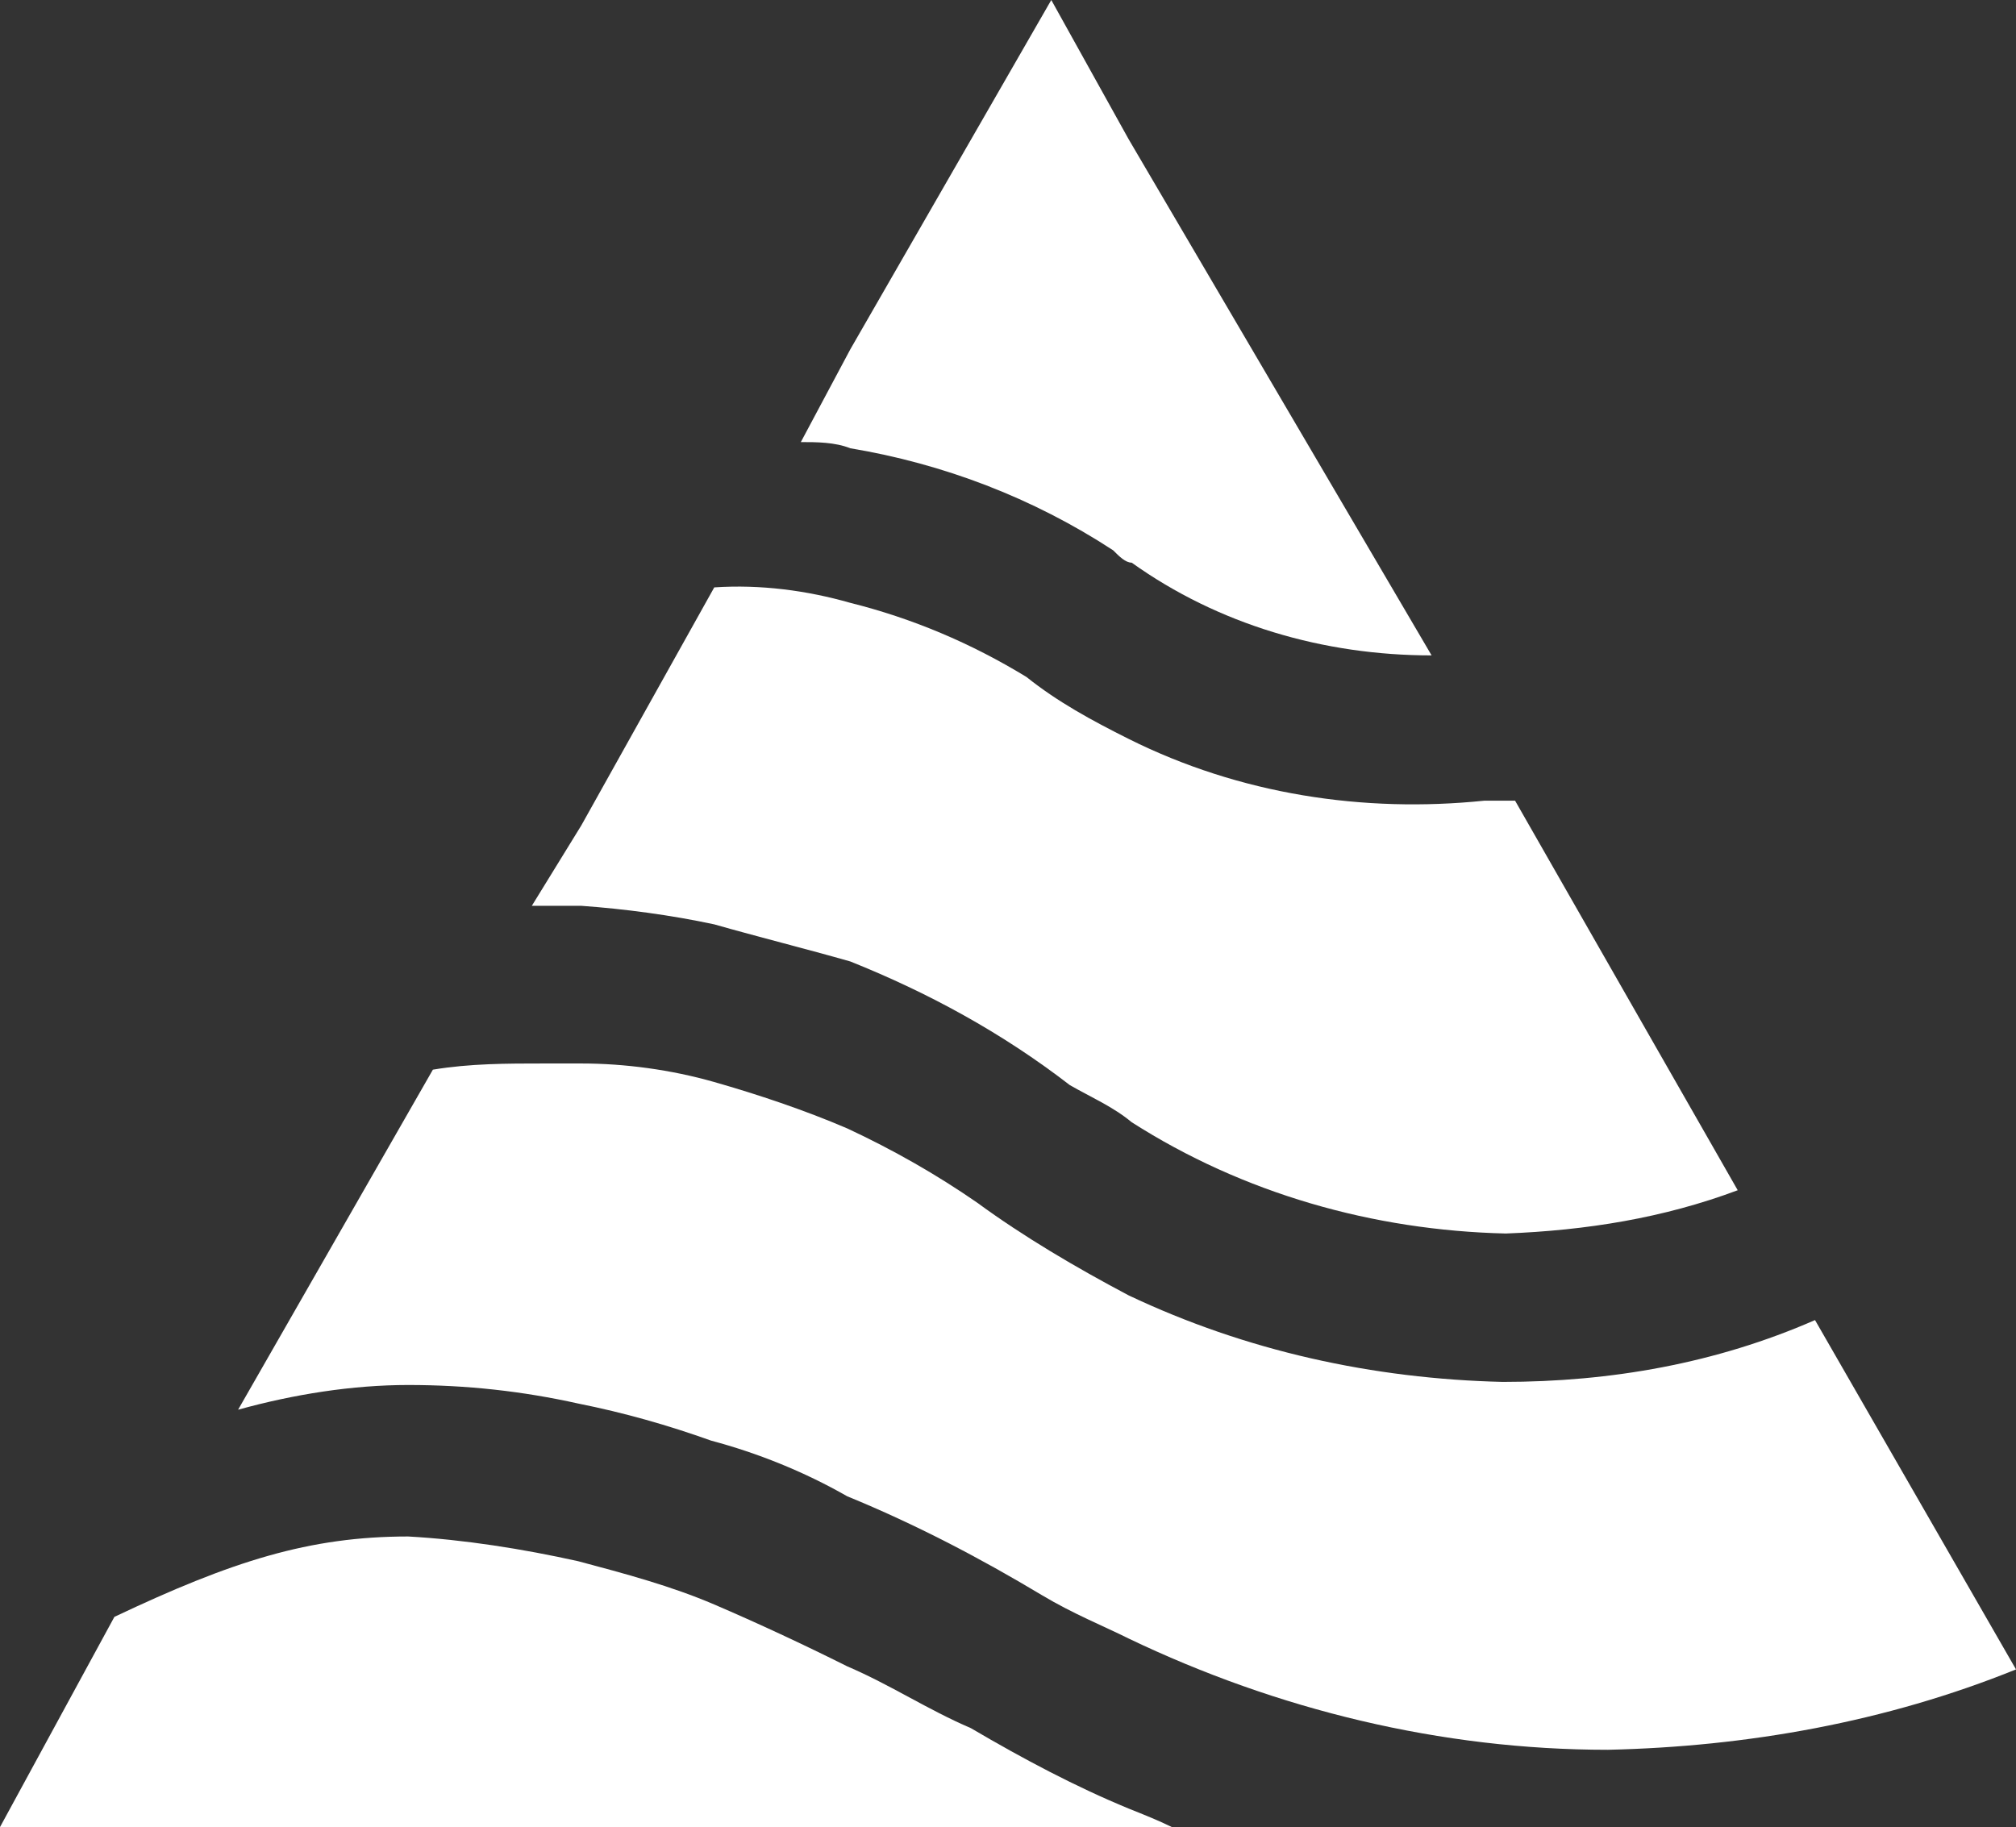 <?xml version="1.0" encoding="utf-8"?>
<!-- Generator: Adobe Illustrator 22.0.1, SVG Export Plug-In . SVG Version: 6.00 Build 0)  -->
<svg version="1.1" id="圖層_1" xmlns="http://www.w3.org/2000/svg" xmlns:xlink="http://www.w3.org/1999/xlink" x="0px" y="0px"
	 viewBox="0 0 65.2 59.1" style="enable-background:new 0 0 65.2 59.1;" xml:space="preserve">
<rect x="0" y="0" width="65.2" height="59.1" fill="#333333" stroke="none"/>
<style type="text/css">
	.st0{fill:#FFFFFF;}
</style>
<g>
	<path class="st0" d="M23.1,29.9c1.4,0.4,3,0.8,4.4,1.2c2.5,1,4.9,2.3,7.1,4c0.7,0.4,1.4,0.7,2,1.2c3.6,2.3,7.8,3.5,12.1,3.6
		c2.6-0.1,5.1-0.5,7.5-1.4L49,25.9h-1c-3.9,0.4-7.9-0.2-11.5-2c-1.2-0.6-2.3-1.2-3.3-2c-1.8-1.1-3.7-1.9-5.7-2.4
		c-1.4-0.4-2.9-0.6-4.4-0.5l-4.3,7.7l-1.6,2.6h1.6C20.2,29.4,21.7,29.6,23.1,29.9z"/>
	<path class="st0" d="M58.7,42.7c-3.2,1.4-6.6,2-10.1,2c-4.2-0.1-8.3-1-12.1-2.8c-1.7-0.9-3.4-1.9-4.9-3c-1.3-0.9-2.7-1.7-4.2-2.4
		c-1.4-0.6-2.9-1.1-4.3-1.5c-1.4-0.4-2.9-0.6-4.3-0.6h-1.2c-1.2,0-2.4,0-3.6,0.2l-6.3,11c1.8-0.5,3.7-0.8,5.5-0.8
		c1.9,0,3.7,0.2,5.5,0.6c1.5,0.3,2.9,0.7,4.3,1.2c1.5,0.4,3,1,4.4,1.8c2.2,0.9,4.3,2,6.3,3.2c1,0.6,2,1,2.8,1.4
		c4.8,2.3,10.1,3.6,15.5,3.6c4.5-0.1,9-0.9,13.2-2.6L58.7,42.7z"/>
	<path class="st0" d="M36,17.8c0.2,0.2,0.4,0.4,0.6,0.4c2.8,2,6.2,3,9.7,3L36.5,4.5L34,0l-6.5,11.3l-1.6,3c0.5,0,1.1,0,1.6,0.2
		C30.5,15,33.4,16.1,36,17.8z"/>
	<path class="st0" d="M31.4,55.9c-1.4-0.6-2.6-1.4-4-2c-1.4-0.7-2.9-1.4-4.3-2c-1.4-0.6-2.9-1-4.4-1.4c-1.8-0.4-3.7-0.7-5.5-0.8
		c-3.2,0-5.7,0.8-9.5,2.6L0,59.1h37.9c-0.4-0.2-0.9-0.4-1.4-0.6C34.8,57.8,33.1,56.9,31.4,55.9z"/>
</g>
</svg>
